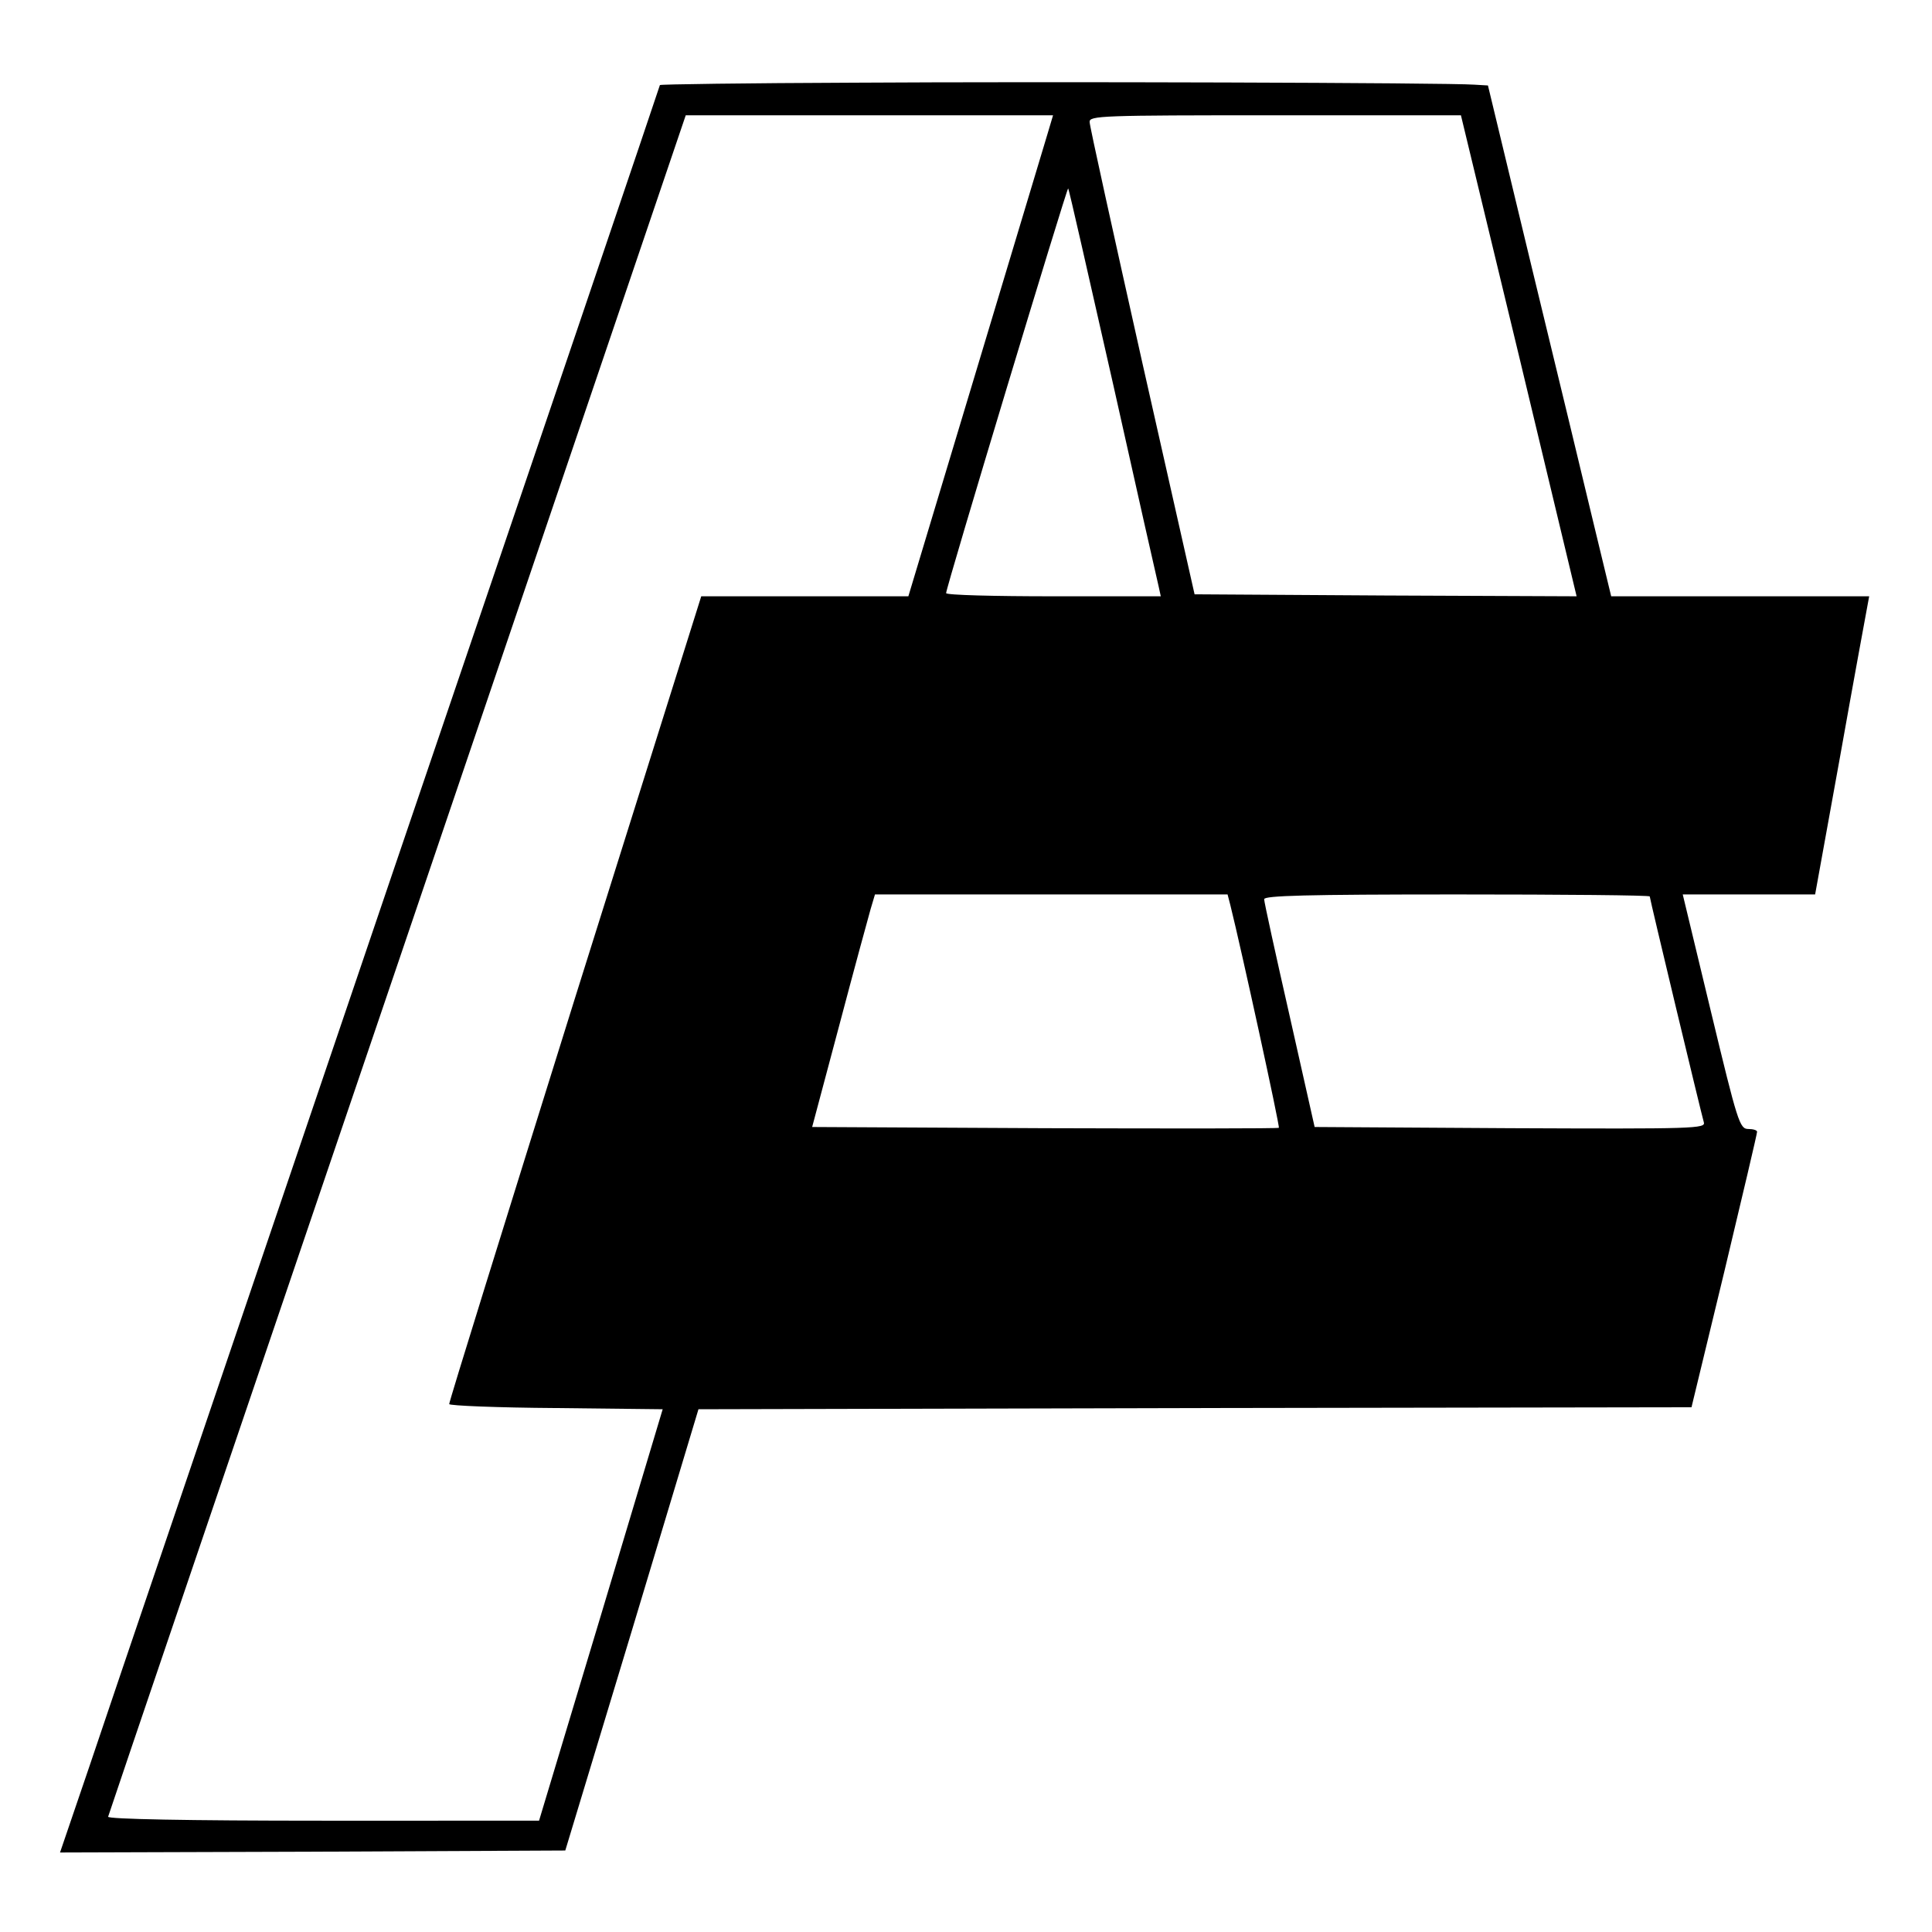 <svg version="1" xmlns="http://www.w3.org/2000/svg" width="648" height="648" viewBox="0 0 486 486"><path d="M214.8 20.8c-26.9.1-48.8.4-48.8.6 0 .2-30.6 90.5-68.1 200.7-37.4 110.2-71.4 210.2-75.4 222.2L15.1 466l63.6-.2 63.5-.3L159 410l16.7-55.5 124.9-.3 124.9-.2 8.3-34.3c4.5-18.8 8.2-34.5 8.2-35 0-.4-1-.7-2.2-.7-2.2 0-2.7-1.7-9.4-29.5l-7.1-29.5h33.3l6.3-34.8c3.4-19.1 6.5-35.9 6.8-37.5l.5-2.7h-64.9l-4.3-17.8c-2.3-9.7-9.3-38.6-15.5-64.2l-11.2-46.5-3.4-.2c-6.7-.5-108.4-.8-156.1-.5zm48.7 12.9c-.8 2.7-9 29.9-18.2 60.5L228.5 150h-52.1l-31.8 101.2c-17.4 55.7-31.7 101.6-31.6 102 0 .4 12.1.9 26.9 1l26.8.3-15.5 51.7-15.6 51.8H81.2c-34.3 0-54.2-.4-54-1 .1-.5 32.9-97 72.8-214.4L172.5 29h92.4l-1.4 4.7zm118.6 55.8l14.5 60.5-48-.2-48.1-.3L287.3 91c-7.2-32.2-13.2-59.3-13.2-60.3-.1-1.6 2.8-1.7 46.7-1.7h46.7l14.6 60.5zM280 96.6c6 26.9 11.2 49.9 11.5 51.1l.5 2.3h-27c-14.8 0-27-.3-27-.8-.1-1.1 30.4-102.1 30.7-101.8.2.1 5.2 22.3 11.3 49.2zm29.5 131.1c2.7 10.8 12.5 55.7 12.2 56-.2.2-26.7.2-58.9.1l-58.5-.3 6.8-25.5c3.7-14 7.3-27.2 7.9-29.3l1.1-3.7H308.8l.7 2.7zm105.5-2.2c0 .6 12.9 54.4 13.6 56.8.5 1.6-2.1 1.7-48.7 1.5l-49.2-.3-6.3-28c-3.5-15.4-6.4-28.6-6.4-29.3 0-.9 10.4-1.2 48.5-1.2 26.7 0 48.5.2 48.5.5z"/></svg>